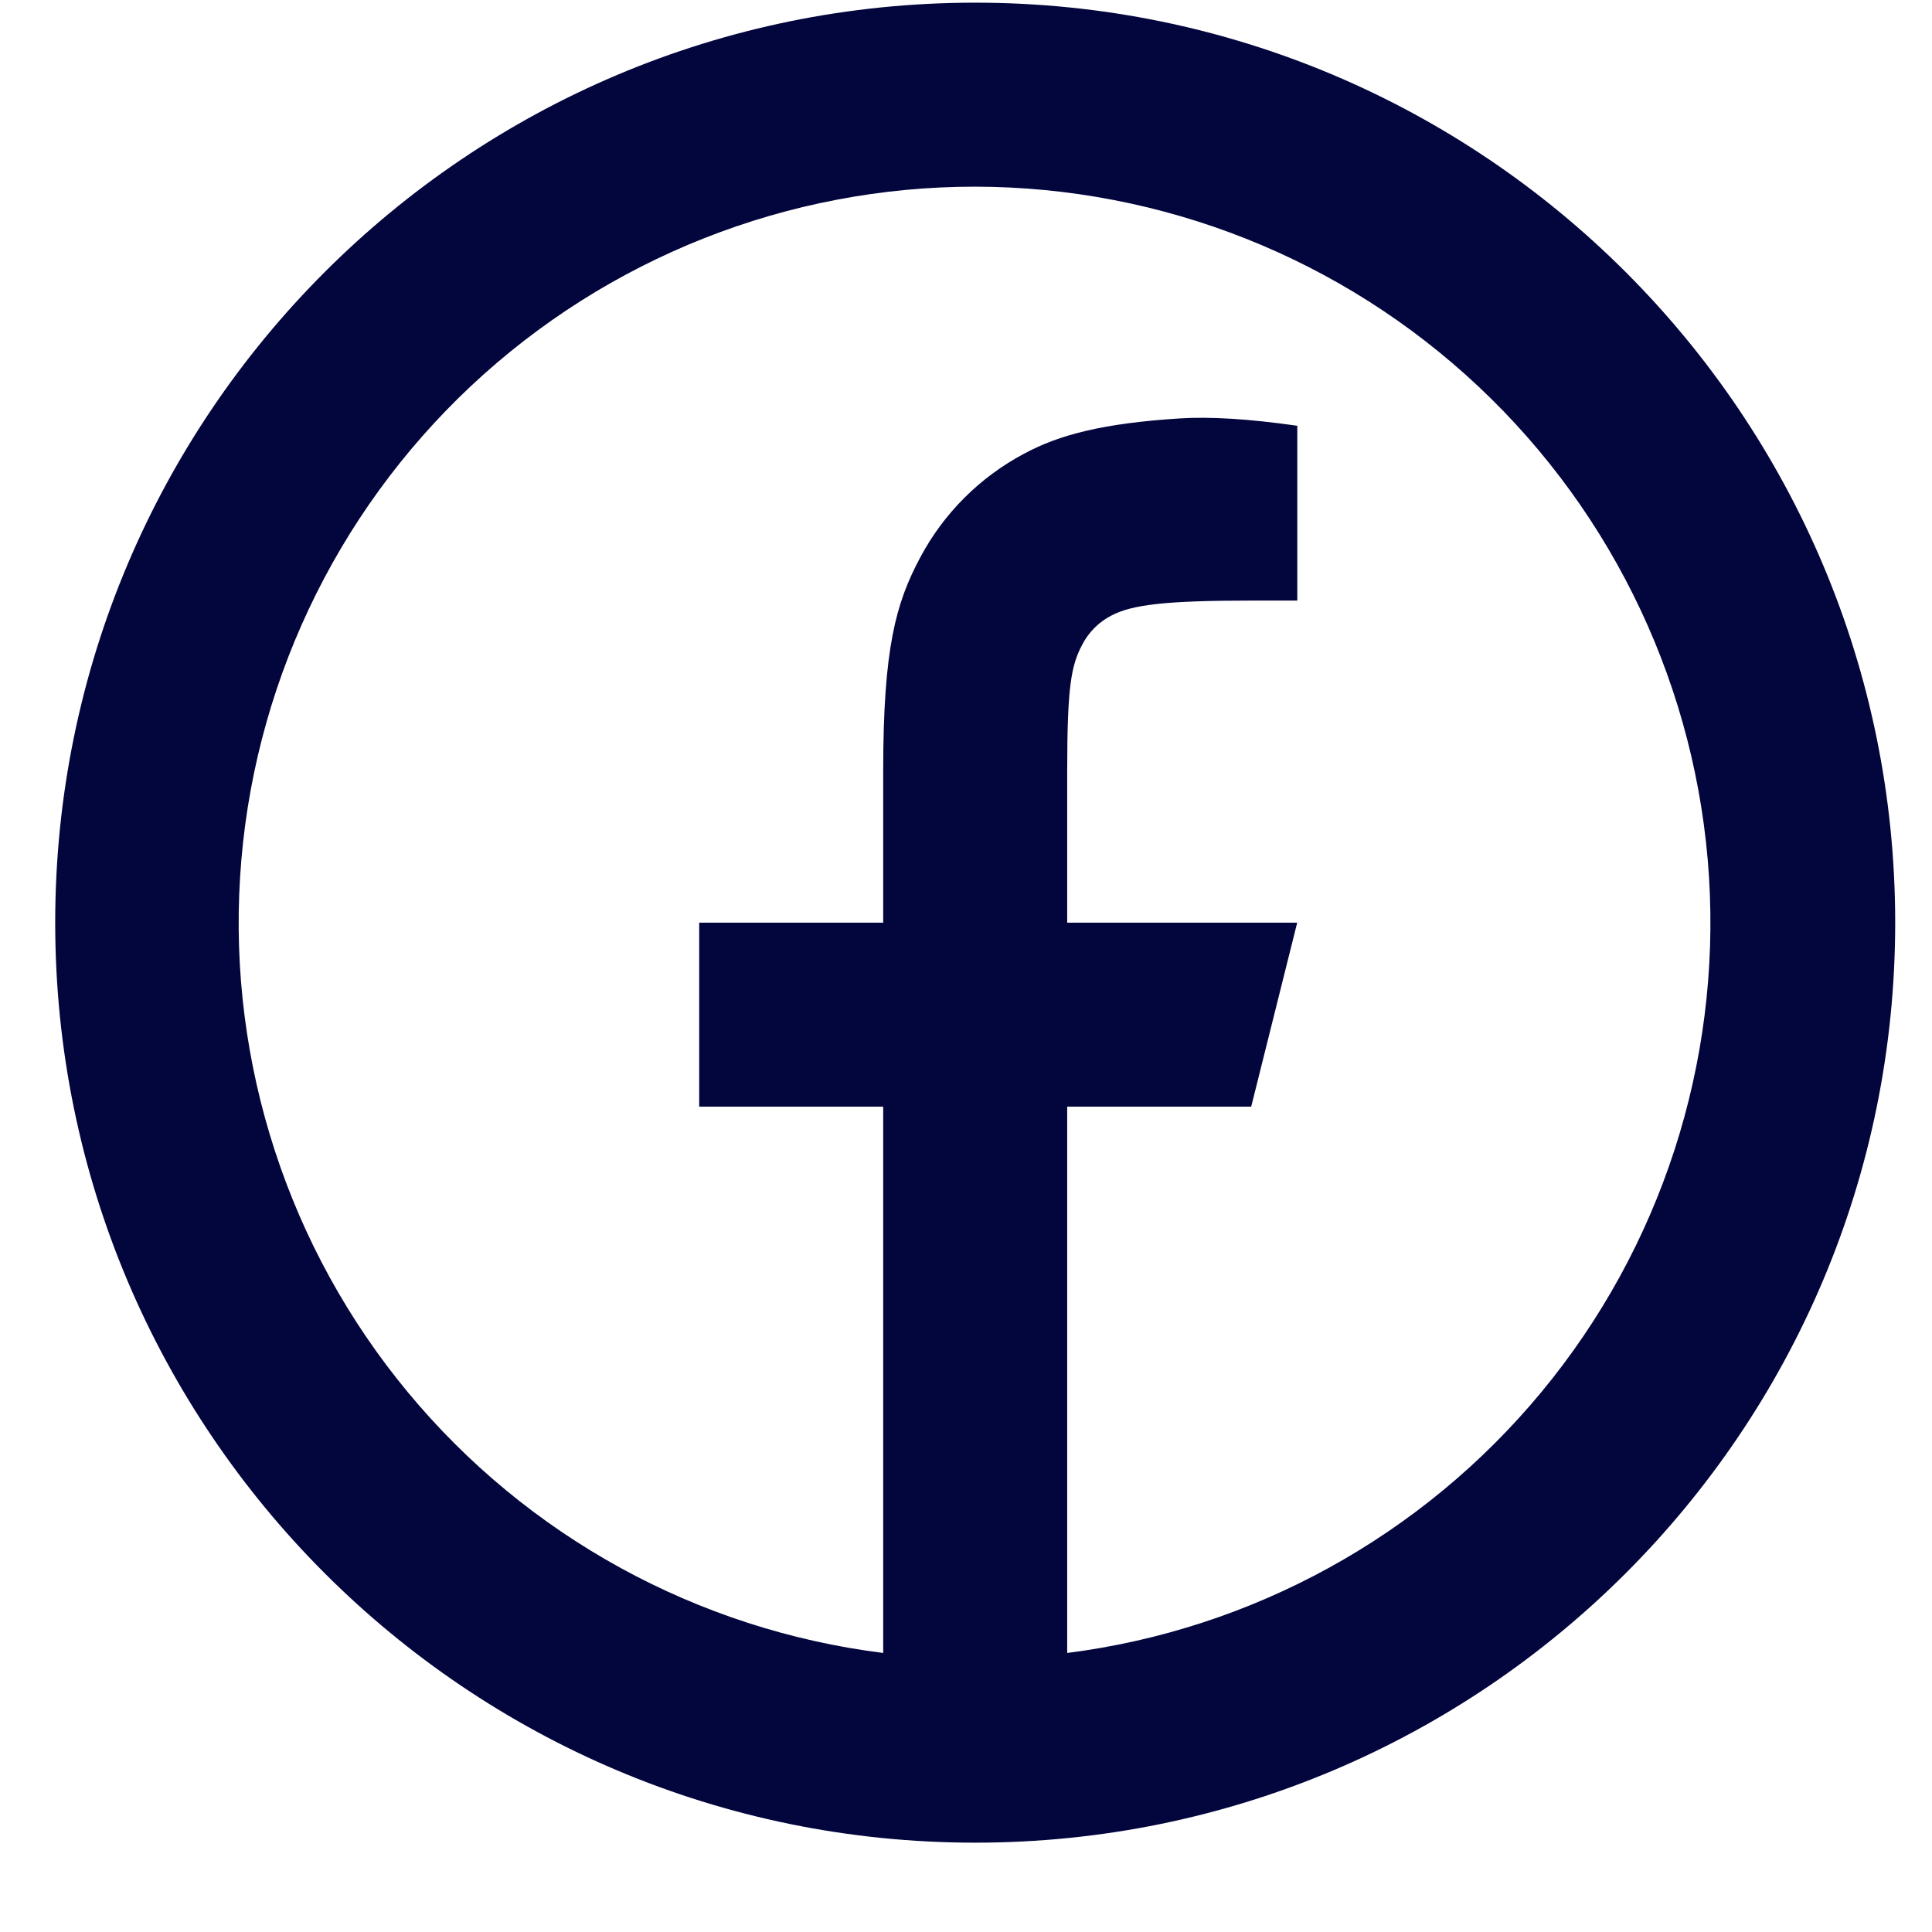<svg width="21" height="21" viewBox="0 0 21 21" fill="none" xmlns="http://www.w3.org/2000/svg">
<g clip-path="url(#clip0_927_3588)">
<path d="M11.6 17.967C13.617 17.711 15.461 16.695 16.757 15.128C18.053 13.561 18.703 11.559 18.576 9.529C18.448 7.5 17.553 5.595 16.071 4.202C14.59 2.809 12.634 2.032 10.6 2.029C8.564 2.028 6.604 2.803 5.119 4.196C3.635 5.589 2.737 7.496 2.61 9.528C2.482 11.56 3.134 13.565 4.433 15.133C5.732 16.701 7.58 17.714 9.6 17.967V12.029H7.6V10.029H9.6V8.375C9.6 7.038 9.74 6.553 10 6.064C10.256 5.58 10.652 5.185 11.136 4.929C11.518 4.724 11.993 4.601 12.823 4.548C13.152 4.527 13.578 4.553 14.101 4.628V6.528H13.6C12.683 6.528 12.304 6.571 12.078 6.692C11.943 6.762 11.834 6.871 11.764 7.006C11.644 7.232 11.6 7.456 11.6 8.374V10.029H14.1L13.6 12.029H11.6V17.967ZM10.6 20.029C5.077 20.029 0.6 15.552 0.6 10.029C0.6 4.506 5.077 0.029 10.6 0.029C16.123 0.029 20.6 4.506 20.6 10.029C20.6 15.552 16.123 20.029 10.6 20.029Z" fill="#03053D"/>
</g>
<defs>
<clipPath id="clip0_927_3588">
<rect width="20" height="20" fill="white" transform="translate(0.6 0.029)"/>
</clipPath>
</defs>
</svg>
